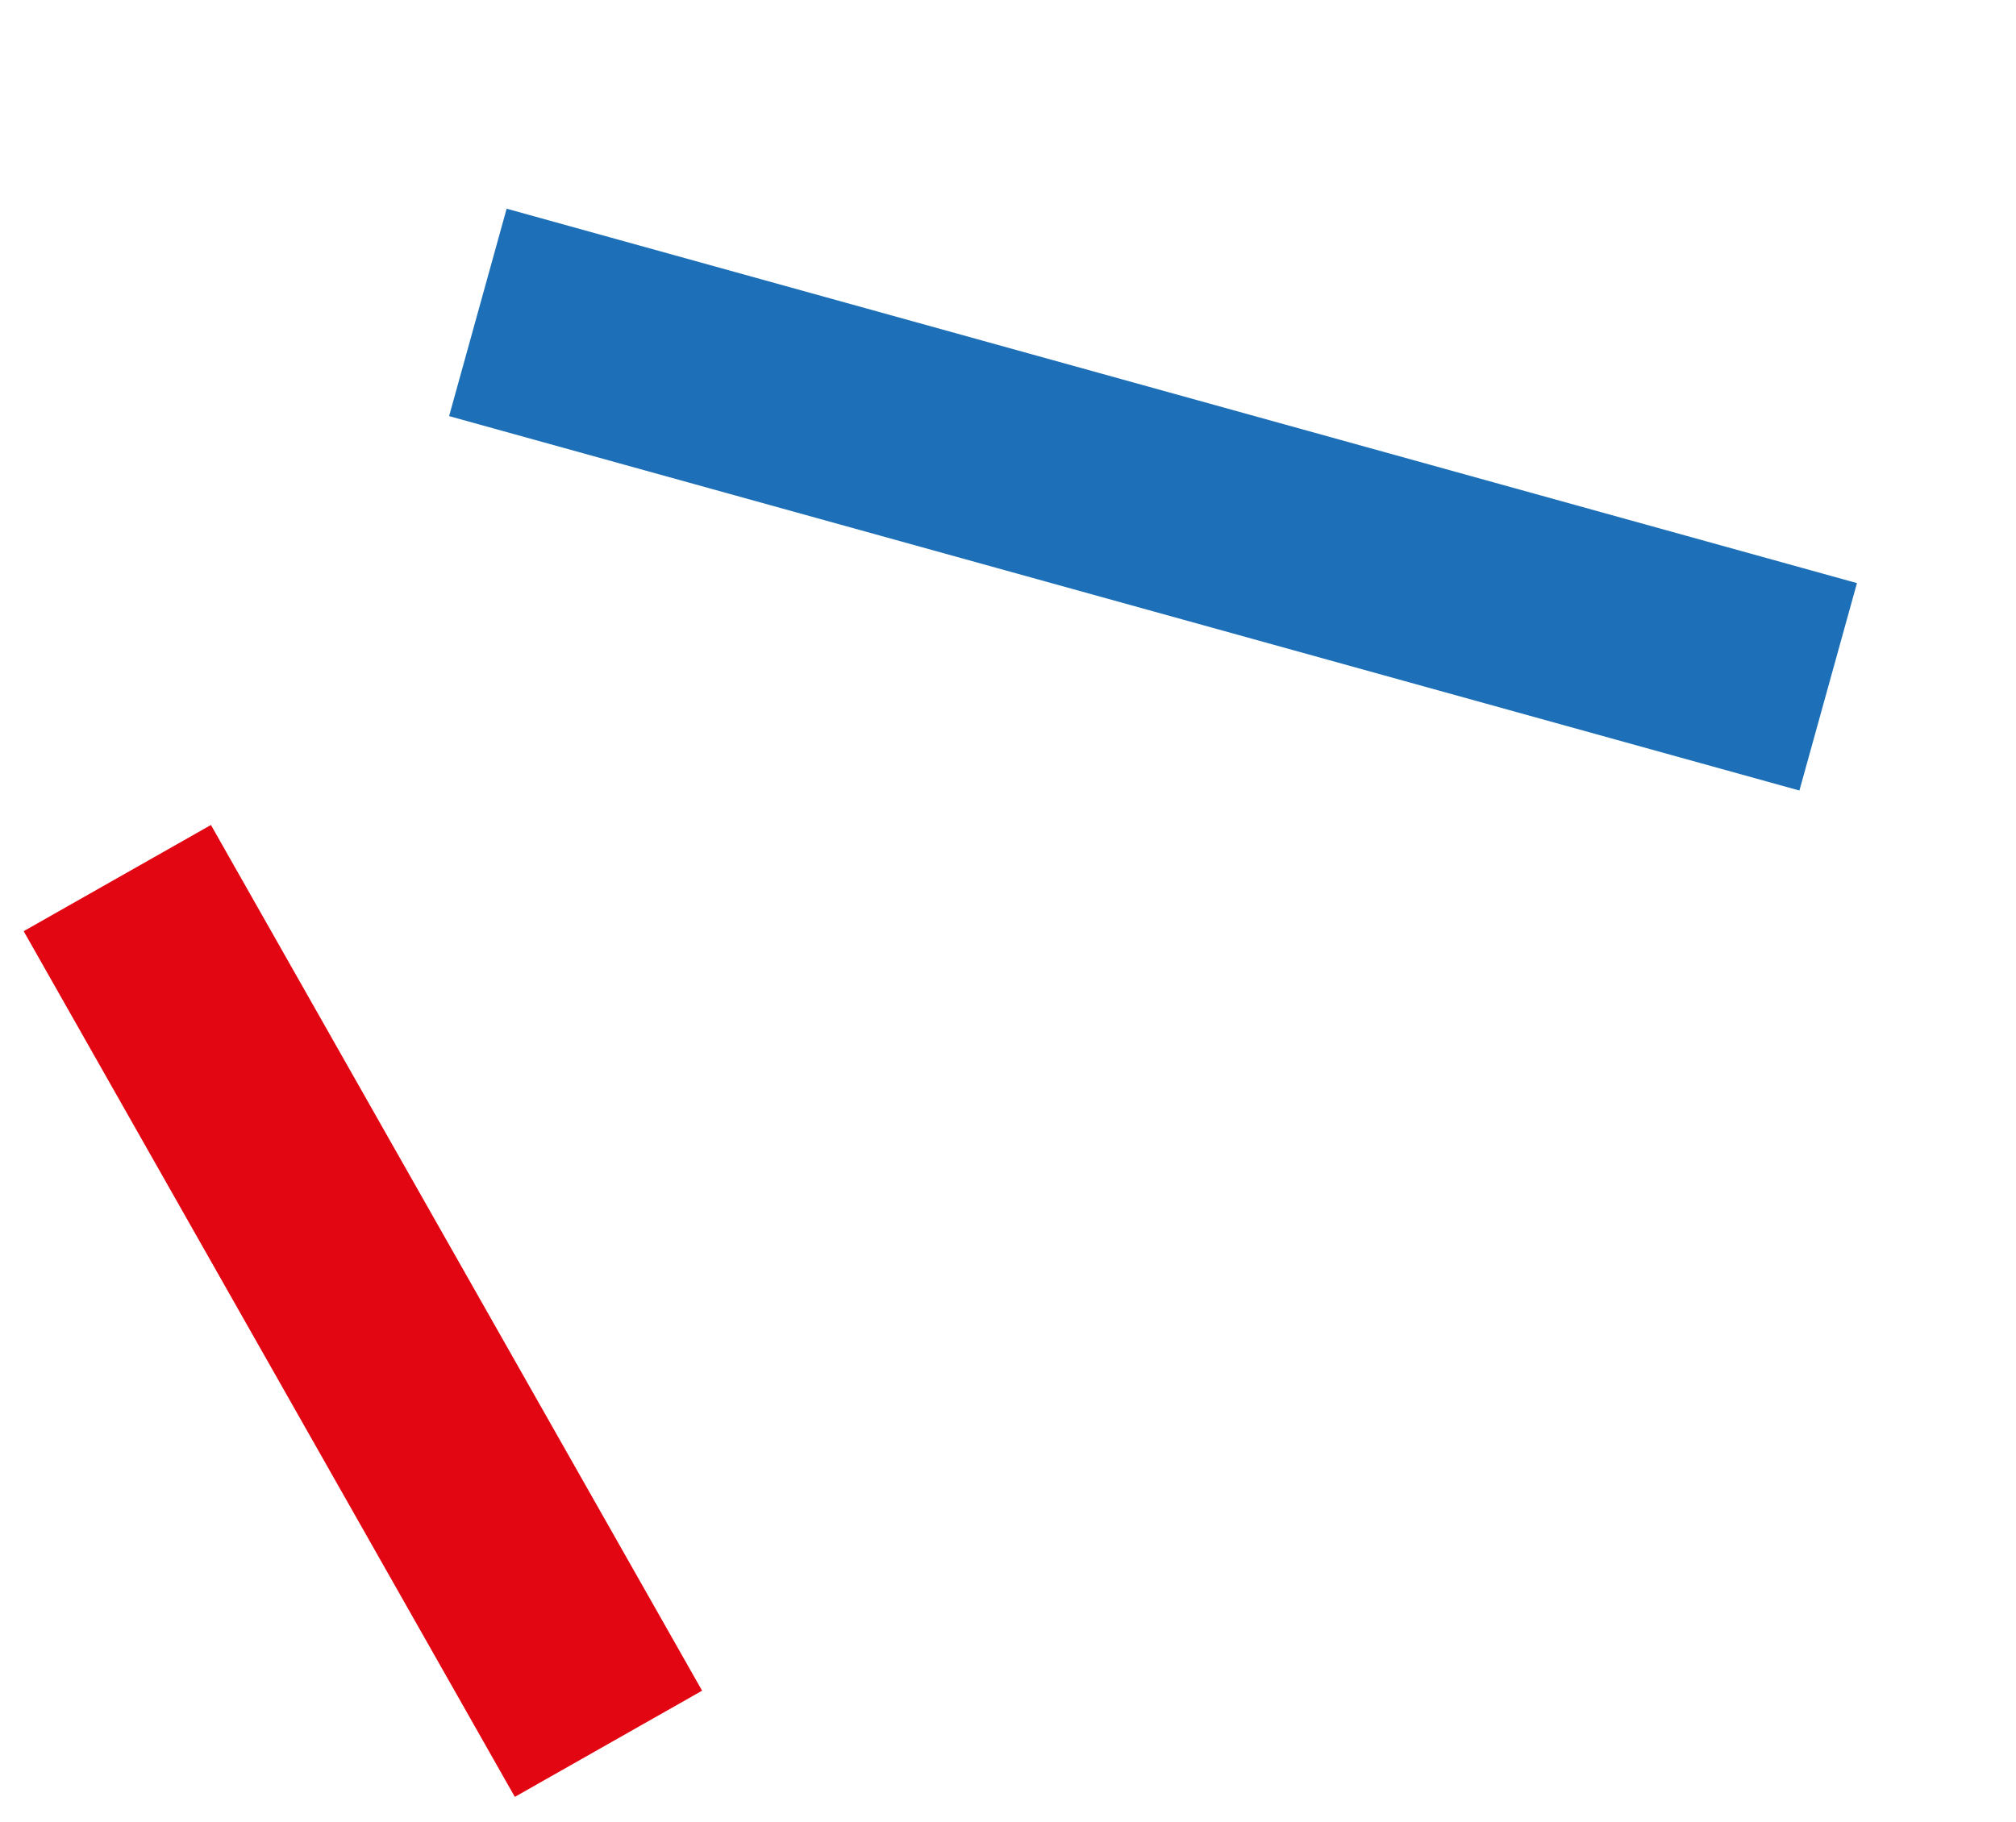 <?xml version="1.0" encoding="UTF-8"?> <svg xmlns="http://www.w3.org/2000/svg" width="104" height="94" viewBox="0 0 104 94" fill="none"> <path d="M31.389 89.98L6.051 45.309" stroke="#E20612" stroke-width="11.107" stroke-miterlimit="10"></path> <path d="M94.311 35.44L24.652 16.12" stroke="#1D70B7" stroke-width="11.107" stroke-miterlimit="10"></path> </svg> 